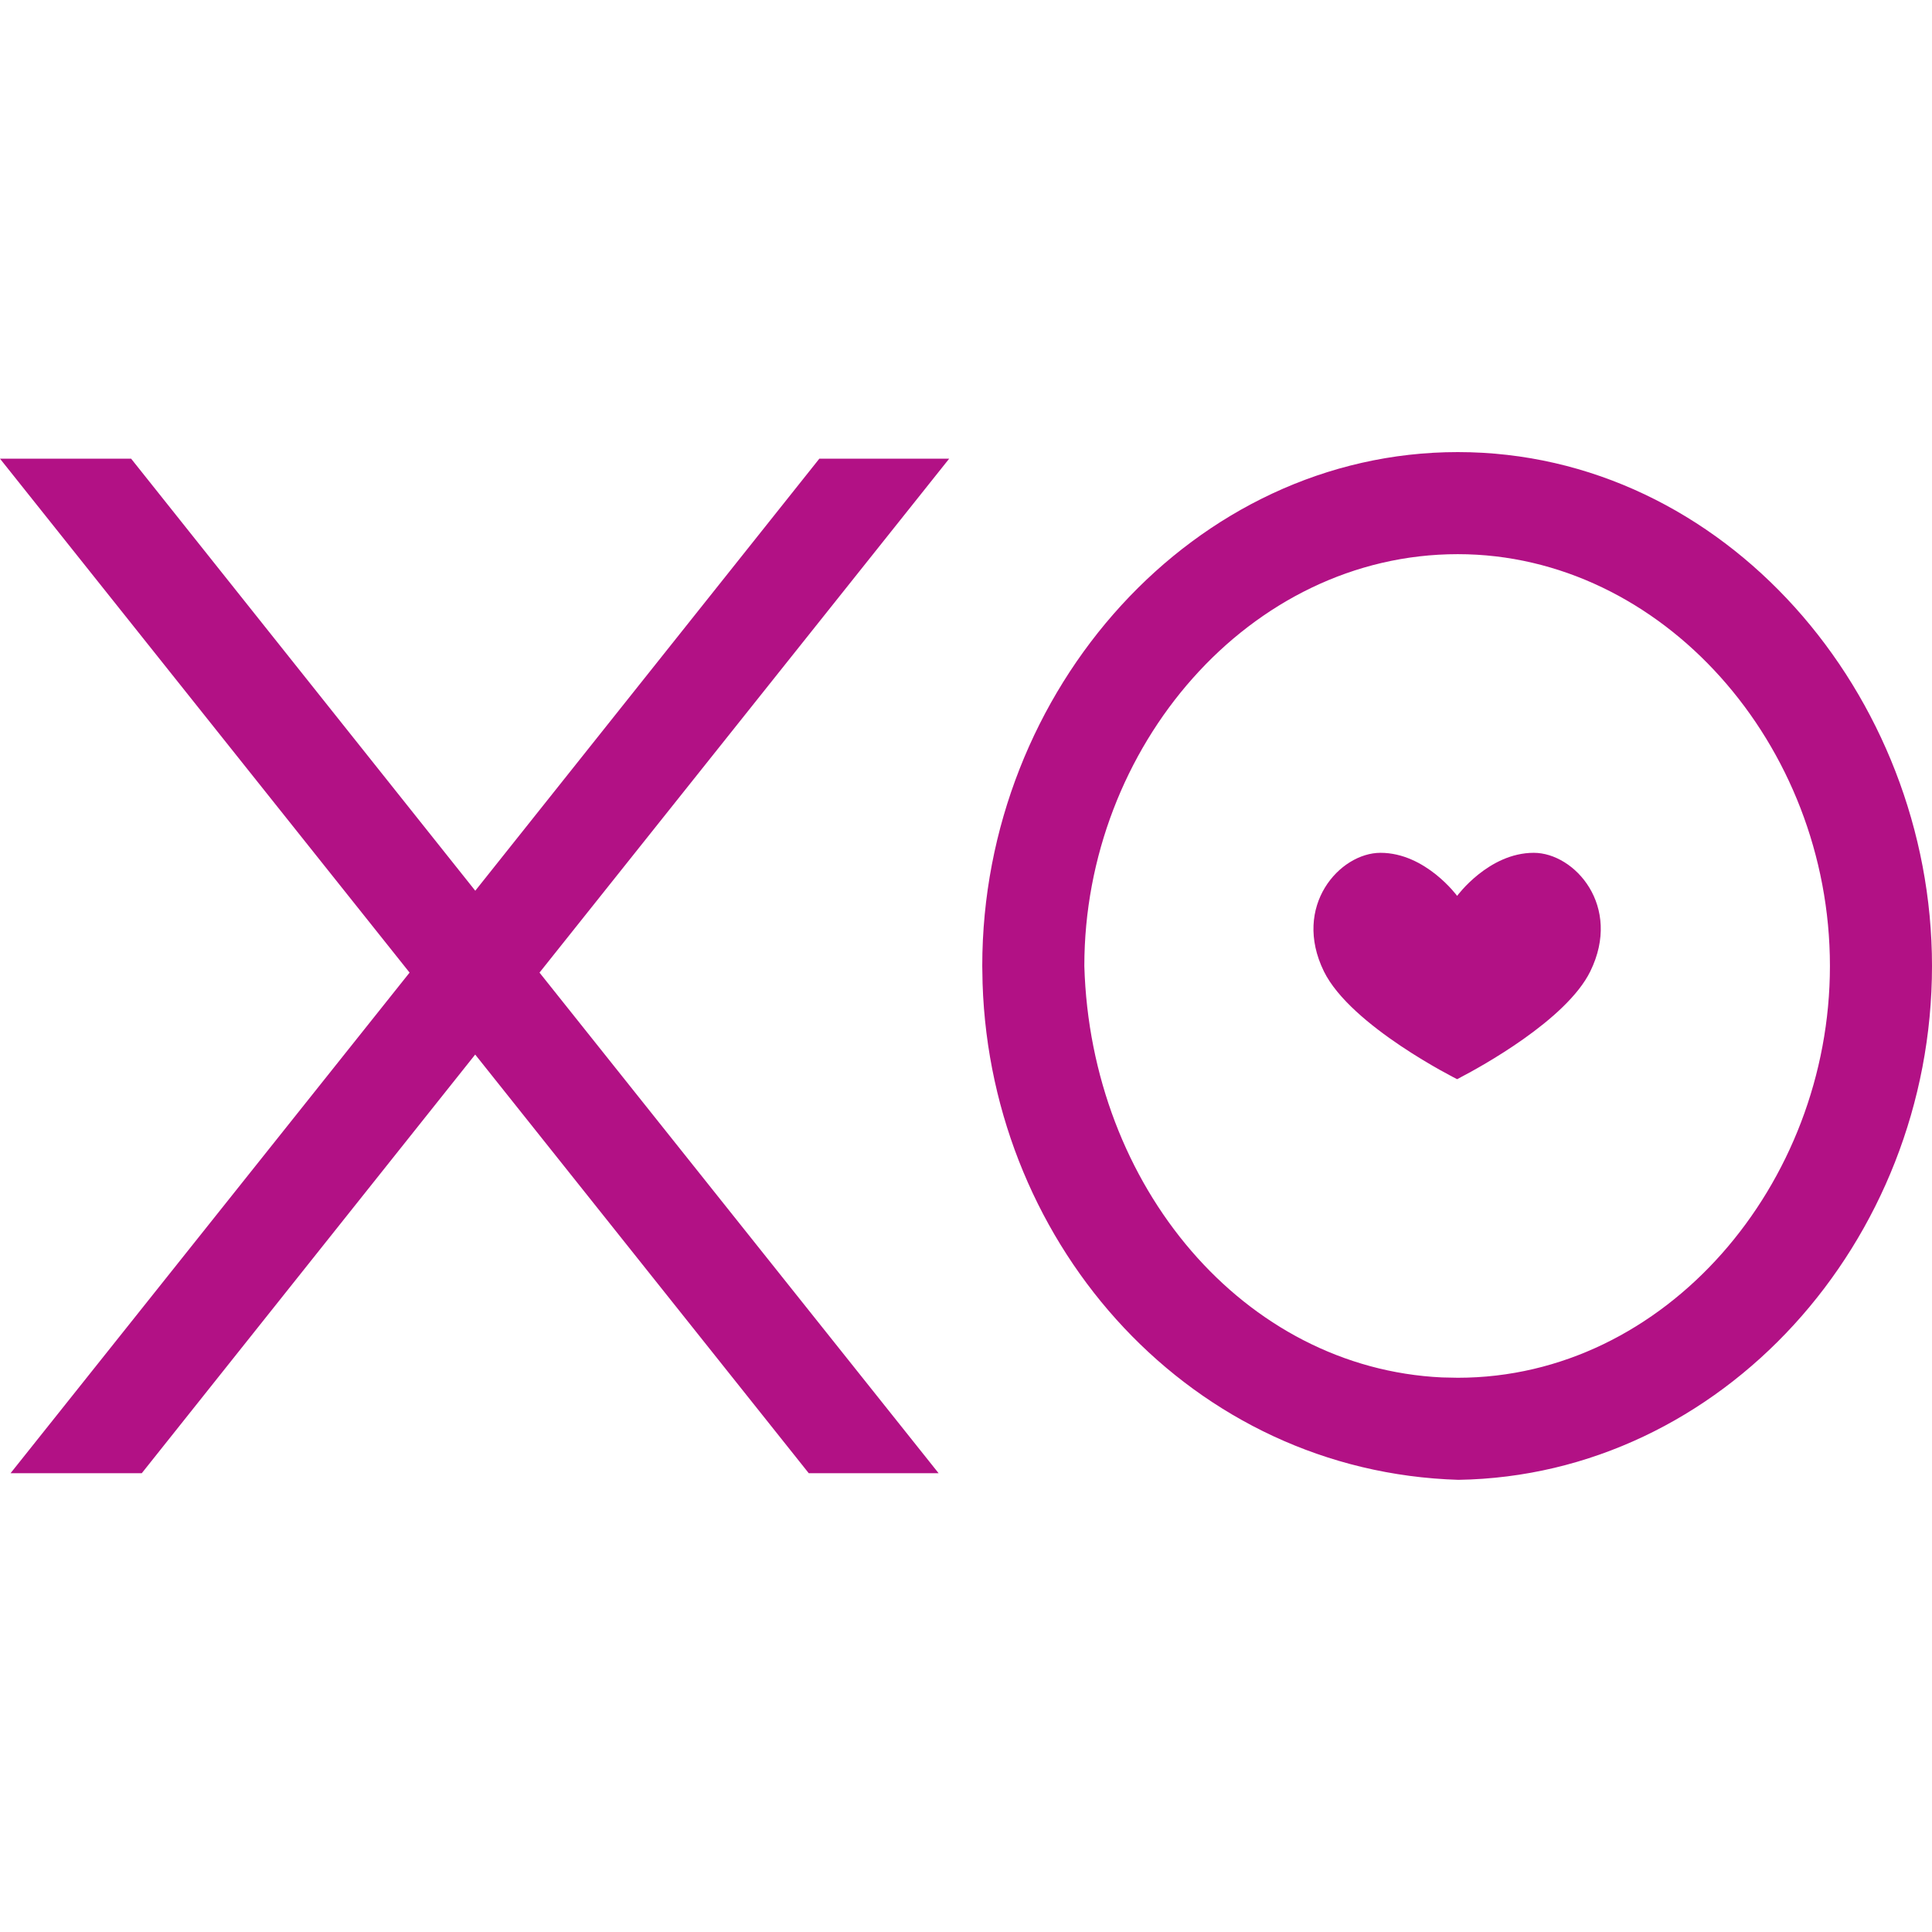 <svg role="img" width="32px" height="32px" viewBox="0 0 24 24" xmlns="http://www.w3.org/2000/svg"><title>XO</title><path fill="#b21185" d="m1.629 5.698 4.275 5.367 4.274-5.367h1.613l-5.089 6.384 4.958 6.219h-1.613L5.903 13.1l-4.142 5.201H.131l4.957-6.219L0 5.698h1.629Zm16.48-.082C21.423 5.616 24 8.632 24 12c0 3.425-2.613 6.331-5.883 6.383-3.301-.1-5.804-2.878-5.911-6.164L12.202 12c0-3.436 2.637-6.384 5.907-6.384Zm0 1.268c-2.59 0-4.639 2.4-4.639 5.116.078 2.736 1.983 4.996 4.444 5.111l.195.004c2.583 0 4.623-2.406 4.623-5.115 0-2.752-2.086-5.116-4.623-5.116Zm.944 3.71c.507 0 1.1.662.702 1.473-.297.605-1.373 1.192-1.609 1.315l-.045.024s-1.32-.658-1.655-1.339c-.397-.811.196-1.473.703-1.473.56 0 .952.535.952.535s.391-.535.952-.535Z"/></svg>